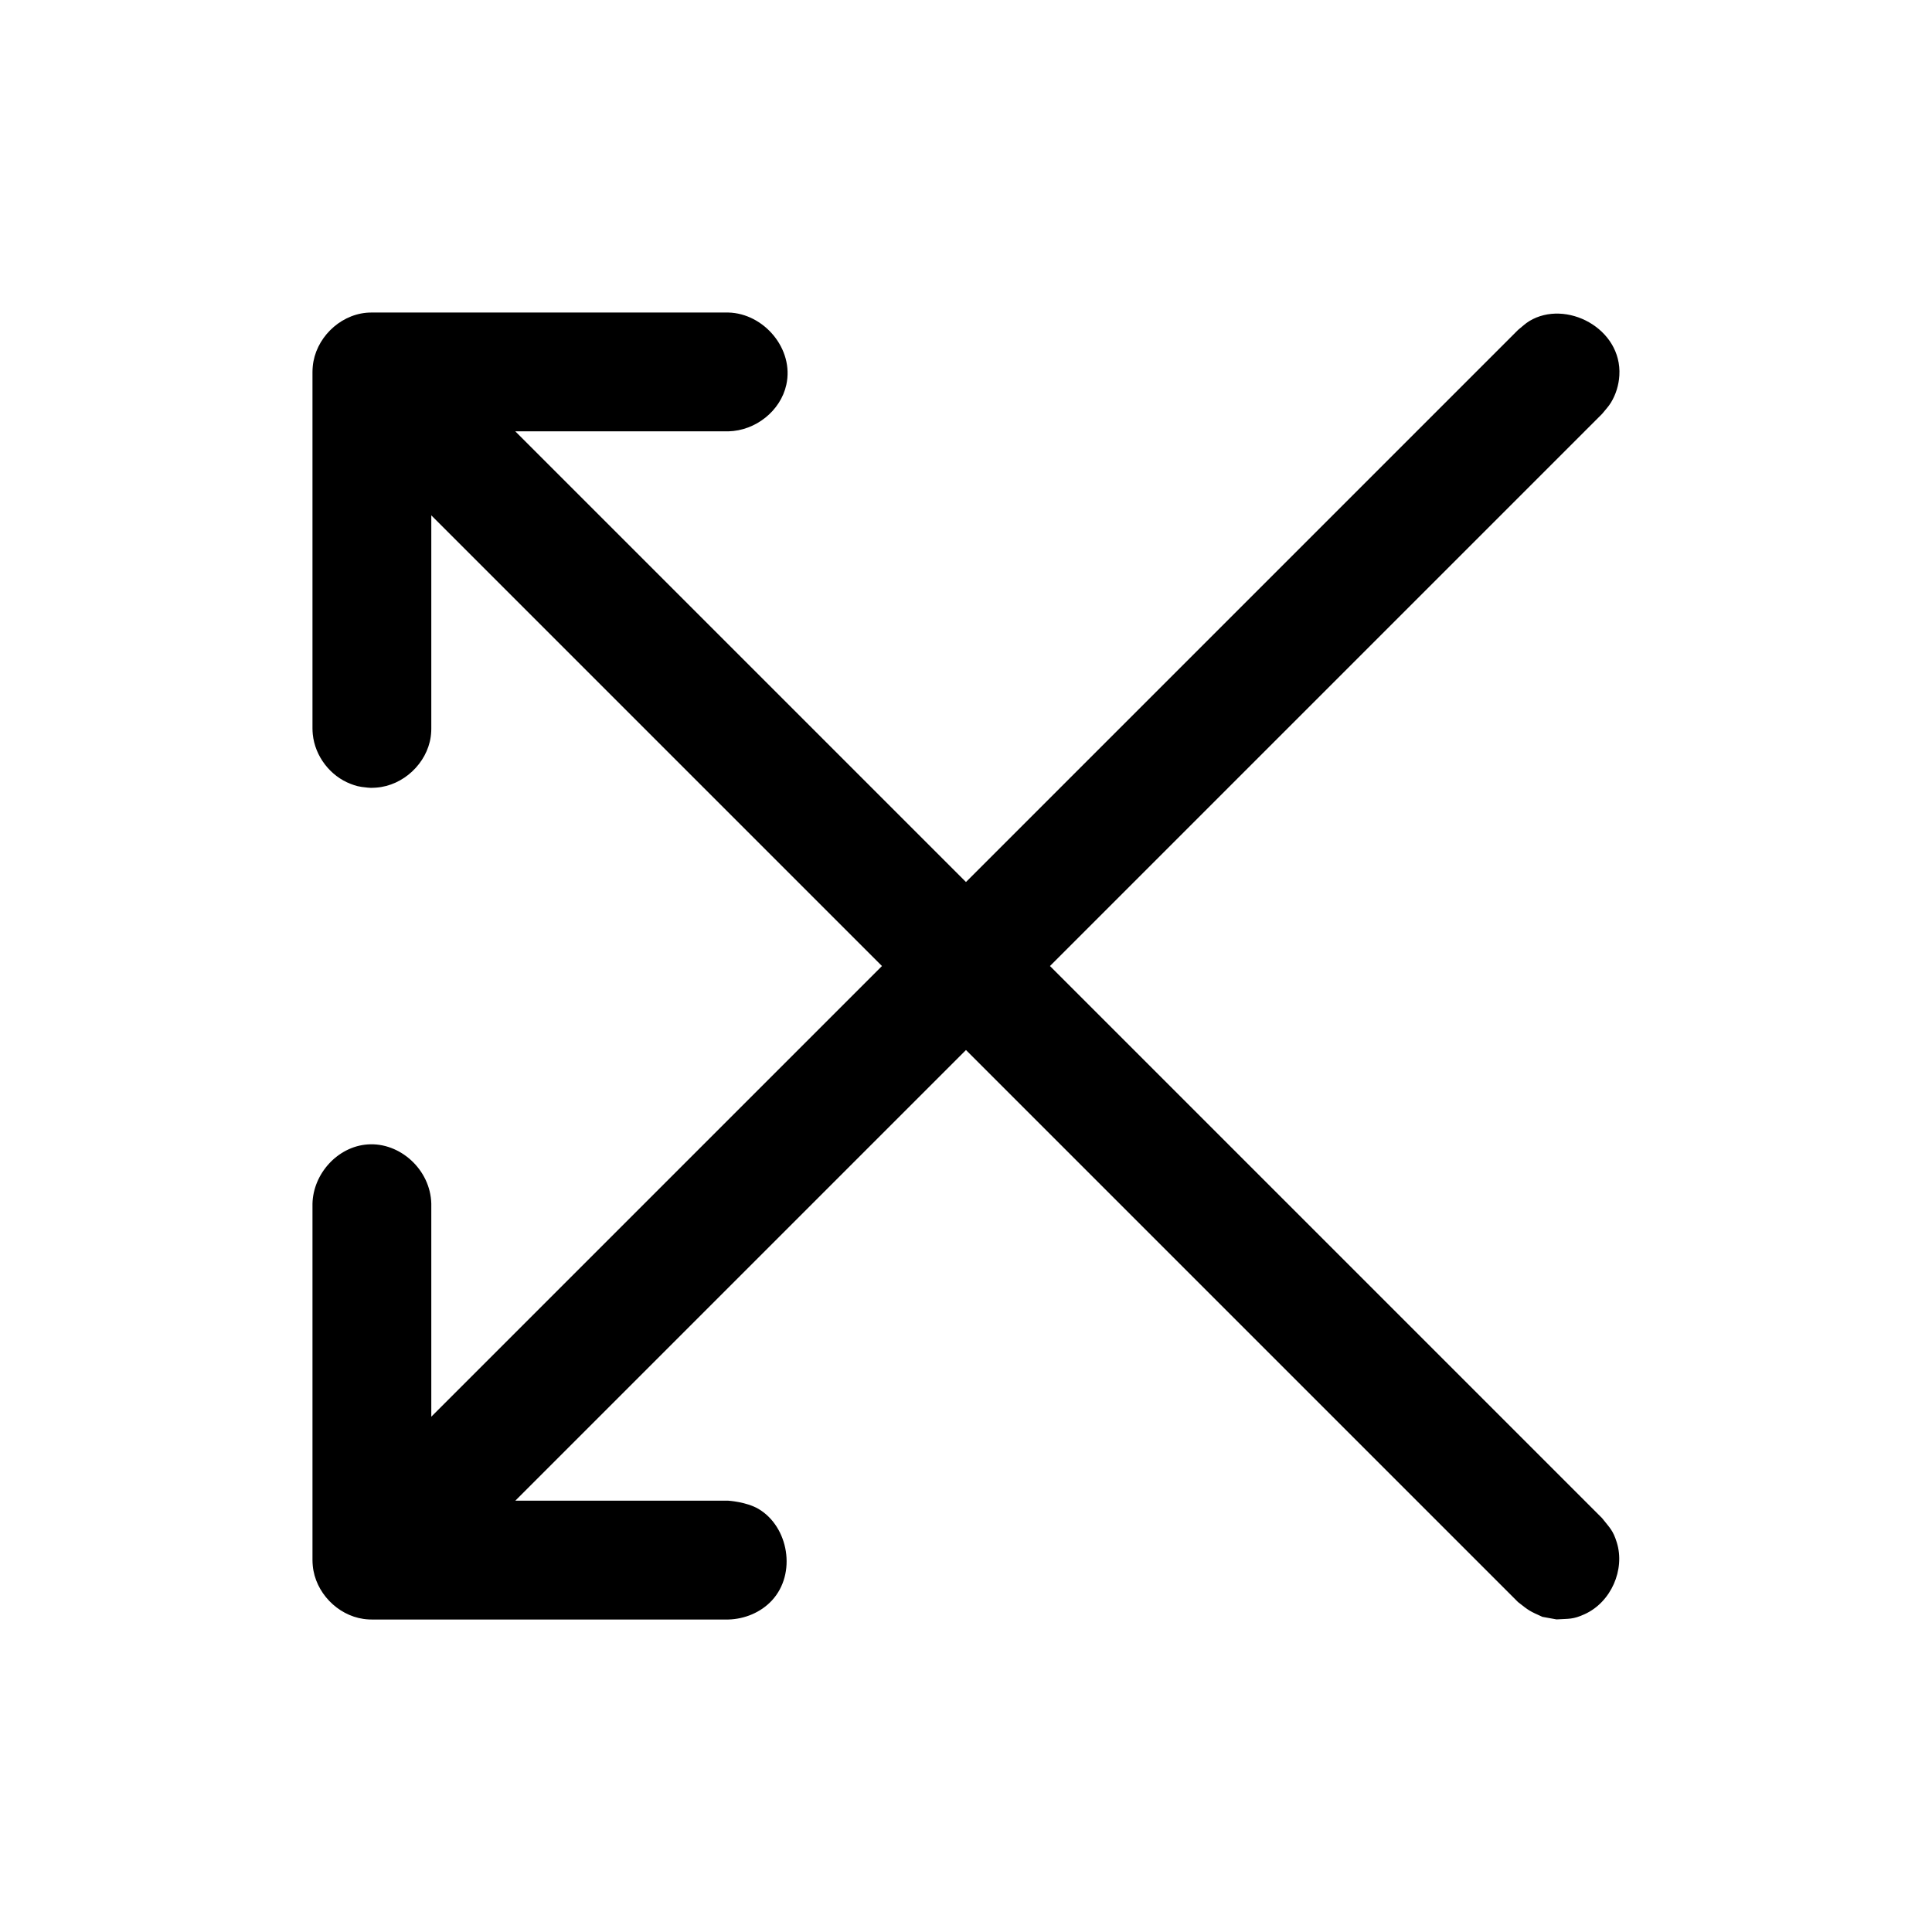 <?xml version="1.0" encoding="UTF-8"?>
<!-- Uploaded to: ICON Repo, www.iconrepo.com, Generator: ICON Repo Mixer Tools -->
<svg fill="#000000" width="800px" height="800px" version="1.1" viewBox="144 144 512 512" xmlns="http://www.w3.org/2000/svg">
 <path d="m280.56 541.7h56.457s4.754 0.285 7.981 2.172c7.981 4.707 10.188 17.145 3.543 24.293-2.945 3.164-7.227 4.914-11.523 5.023h-94.465c-0.25 0-0.504-0.016-0.754-0.016-0.66-0.047-0.82-0.047-1.48-0.141-6.91-0.992-12.77-7.023-13.43-14.09-0.062-0.66-0.062-0.836-0.078-1.496v-94.465c0.188-7.934 6.66-15.129 14.609-15.695 8.535-0.629 16.656 6.644 16.879 15.695v56.457l119.43-119.43-119.43-119.43v56.457l-0.016 0.754c-0.047 0.676-0.047 0.852-0.141 1.512-1.023 7.008-7.258 12.91-14.453 13.43-1.465 0.109-1.812 0.031-2.266 0-2.473-0.234-3.148-0.488-4.457-0.977-5.449-2.062-9.508-7.352-10.078-13.195-0.062-0.676-0.062-0.852-0.078-1.527v-94.465c0.016-0.66 0.016-0.836 0.078-1.496 0.676-7.195 6.816-13.477 14.168-14.184 0.66-0.062 0.836-0.047 1.496-0.062h94.465c9.398 0.219 17.477 9.621 15.367 19.145-1.527 6.926-8.125 12.172-15.367 12.344h-56.457l119.43 119.43 146.31-146.31c0.992-0.789 1.906-1.684 2.992-2.348 9.668-5.84 24.609 1.922 23.852 14.422-0.156 2.551-0.914 5.023-2.234 7.195-0.66 1.086-1.559 2-2.348 2.992l-146.31 146.31 146.31 146.31c2.062 2.629 2.883 3.18 3.906 6.453 2.234 7.18-1.496 15.855-8.582 19.035-3.102 1.402-4.078 1.148-7.398 1.355-1.242-0.219-2.488-0.457-3.731-0.676-3.465-1.559-3.481-1.574-6.453-3.906l-146.31-146.31z"/>
</svg>